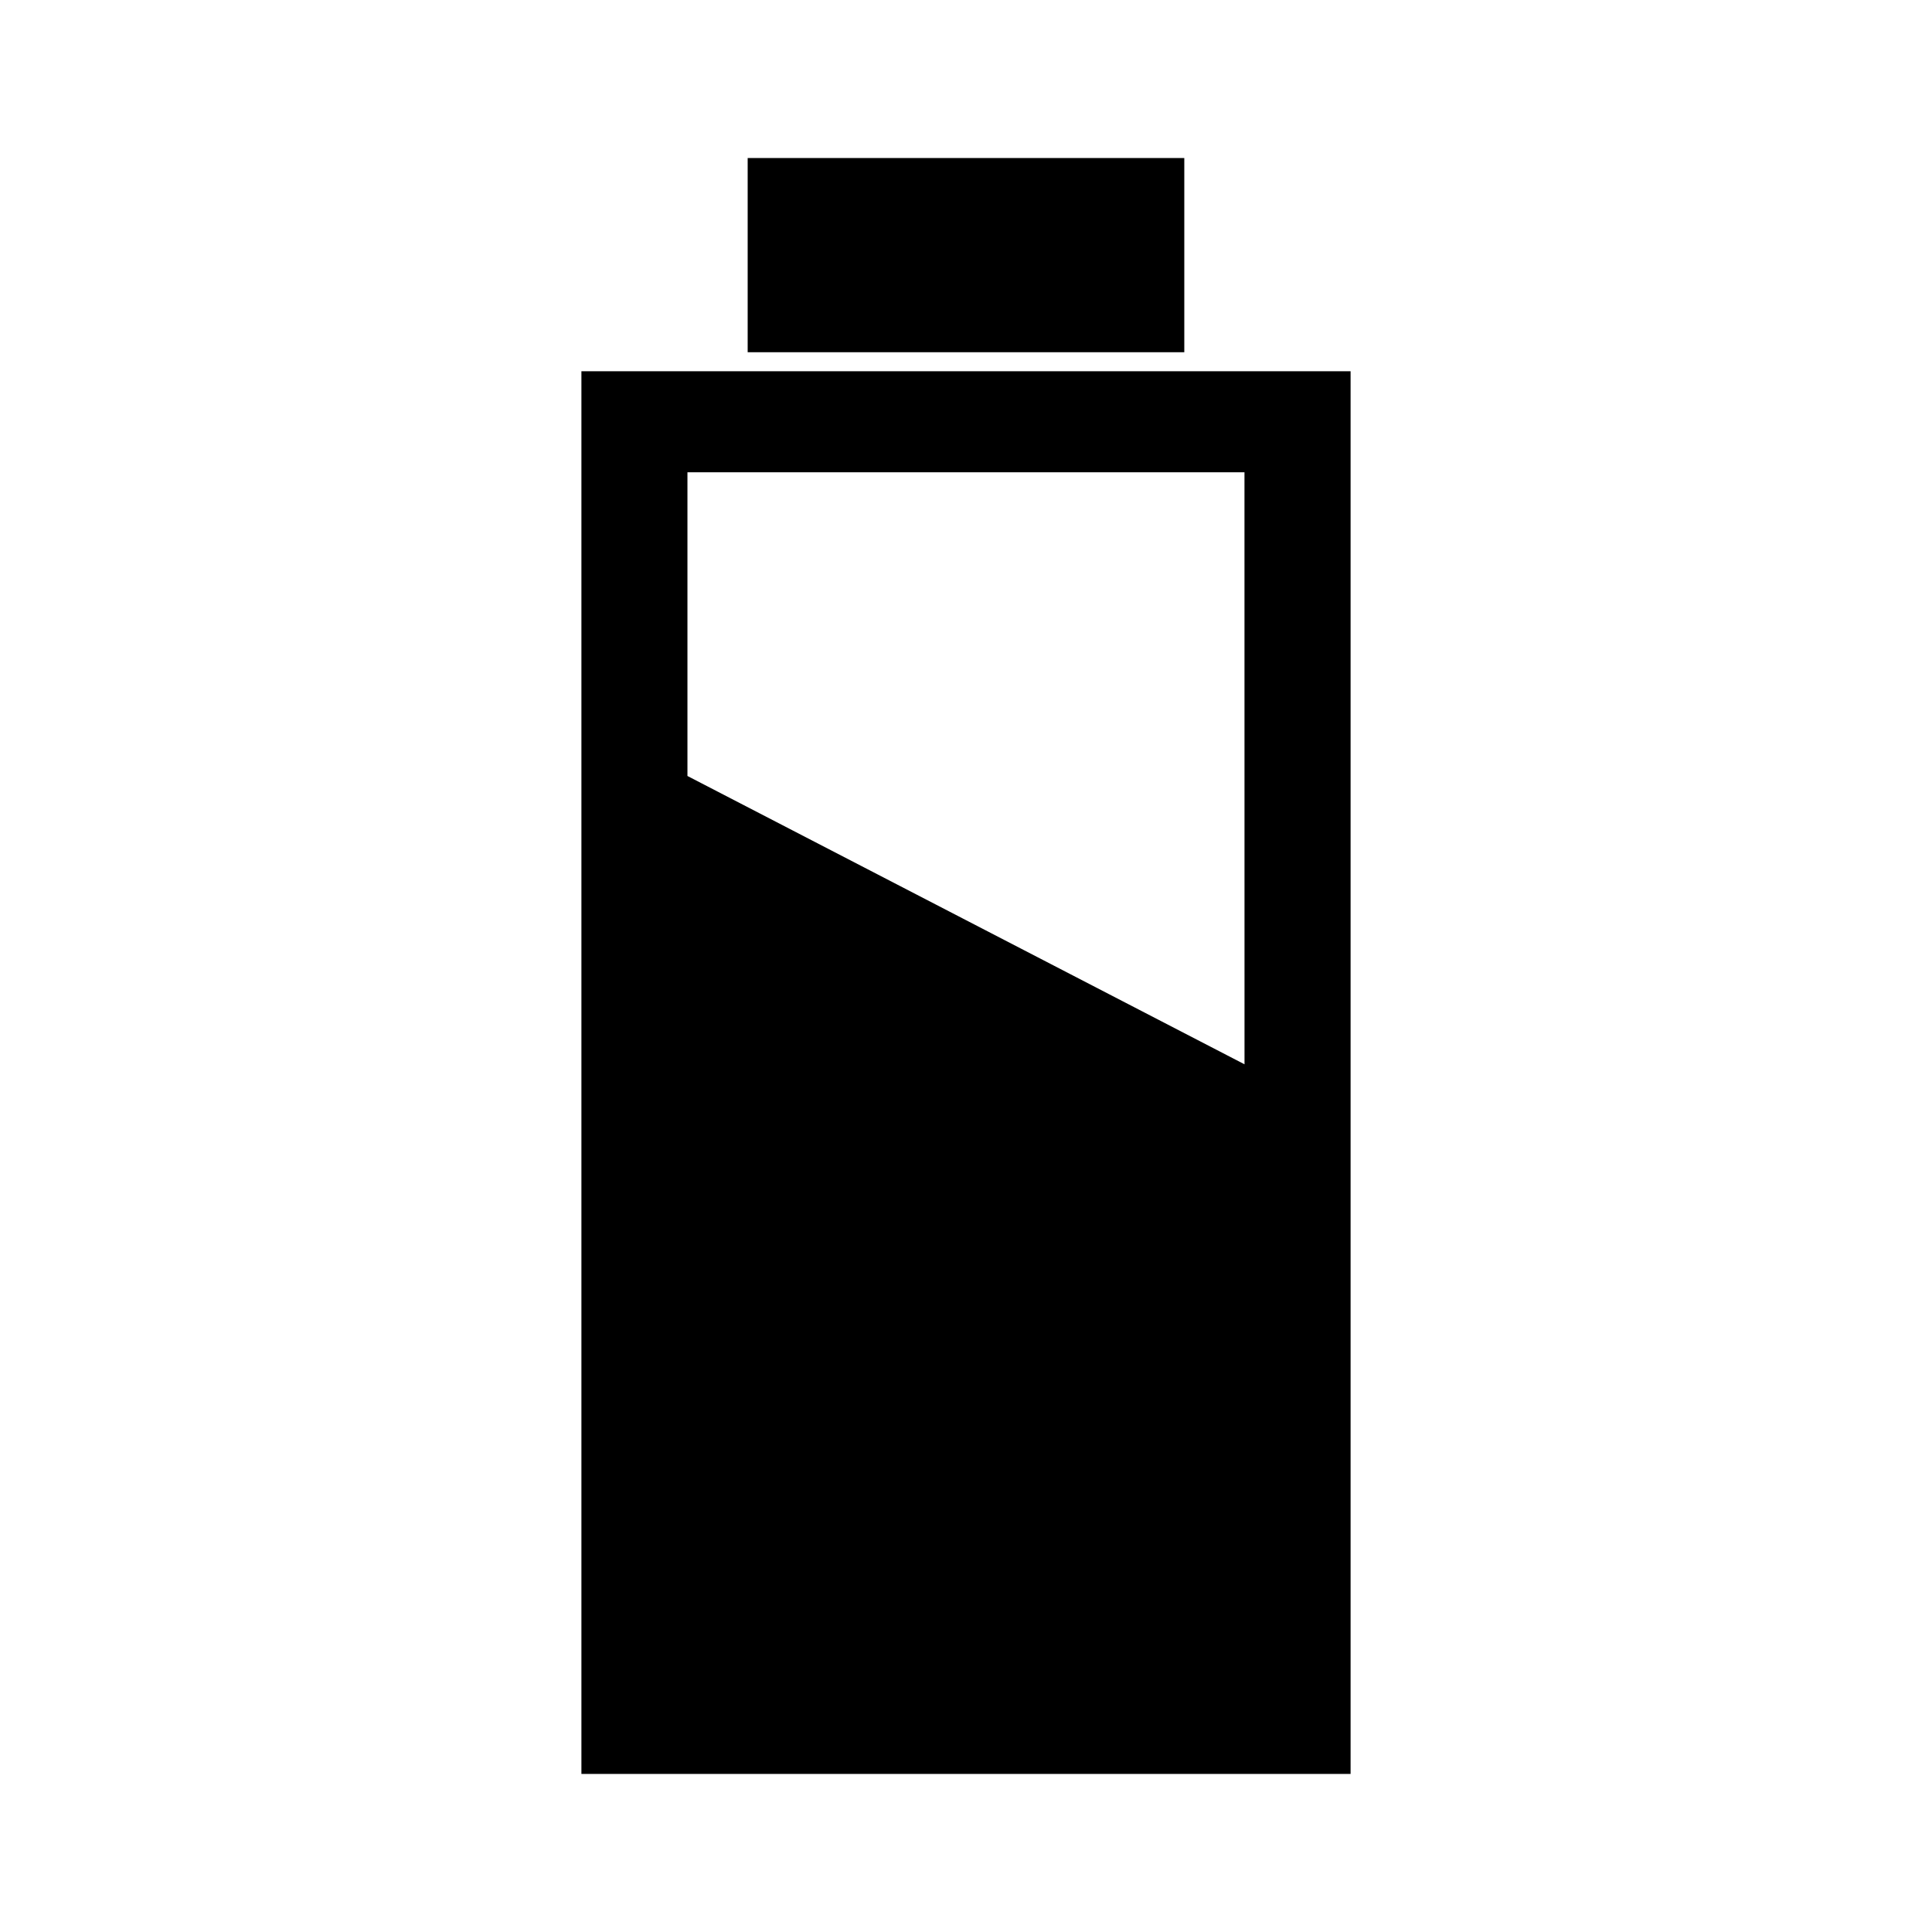 <?xml version="1.0" encoding="UTF-8"?>
<!-- Uploaded to: ICON Repo, www.svgrepo.com, Generator: ICON Repo Mixer Tools -->
<svg fill="#000000" width="800px" height="800px" version="1.1" viewBox="144 144 512 512" xmlns="http://www.w3.org/2000/svg">
 <g>
  <path d="m298.08 242.38v371.73h203.84v-371.73zm175.73 183.67-147.63-76.406v-80.477h147.62z"/>
  <path d="m342.14 185.88h115.71v51.465h-115.71z"/>
 </g>
</svg>